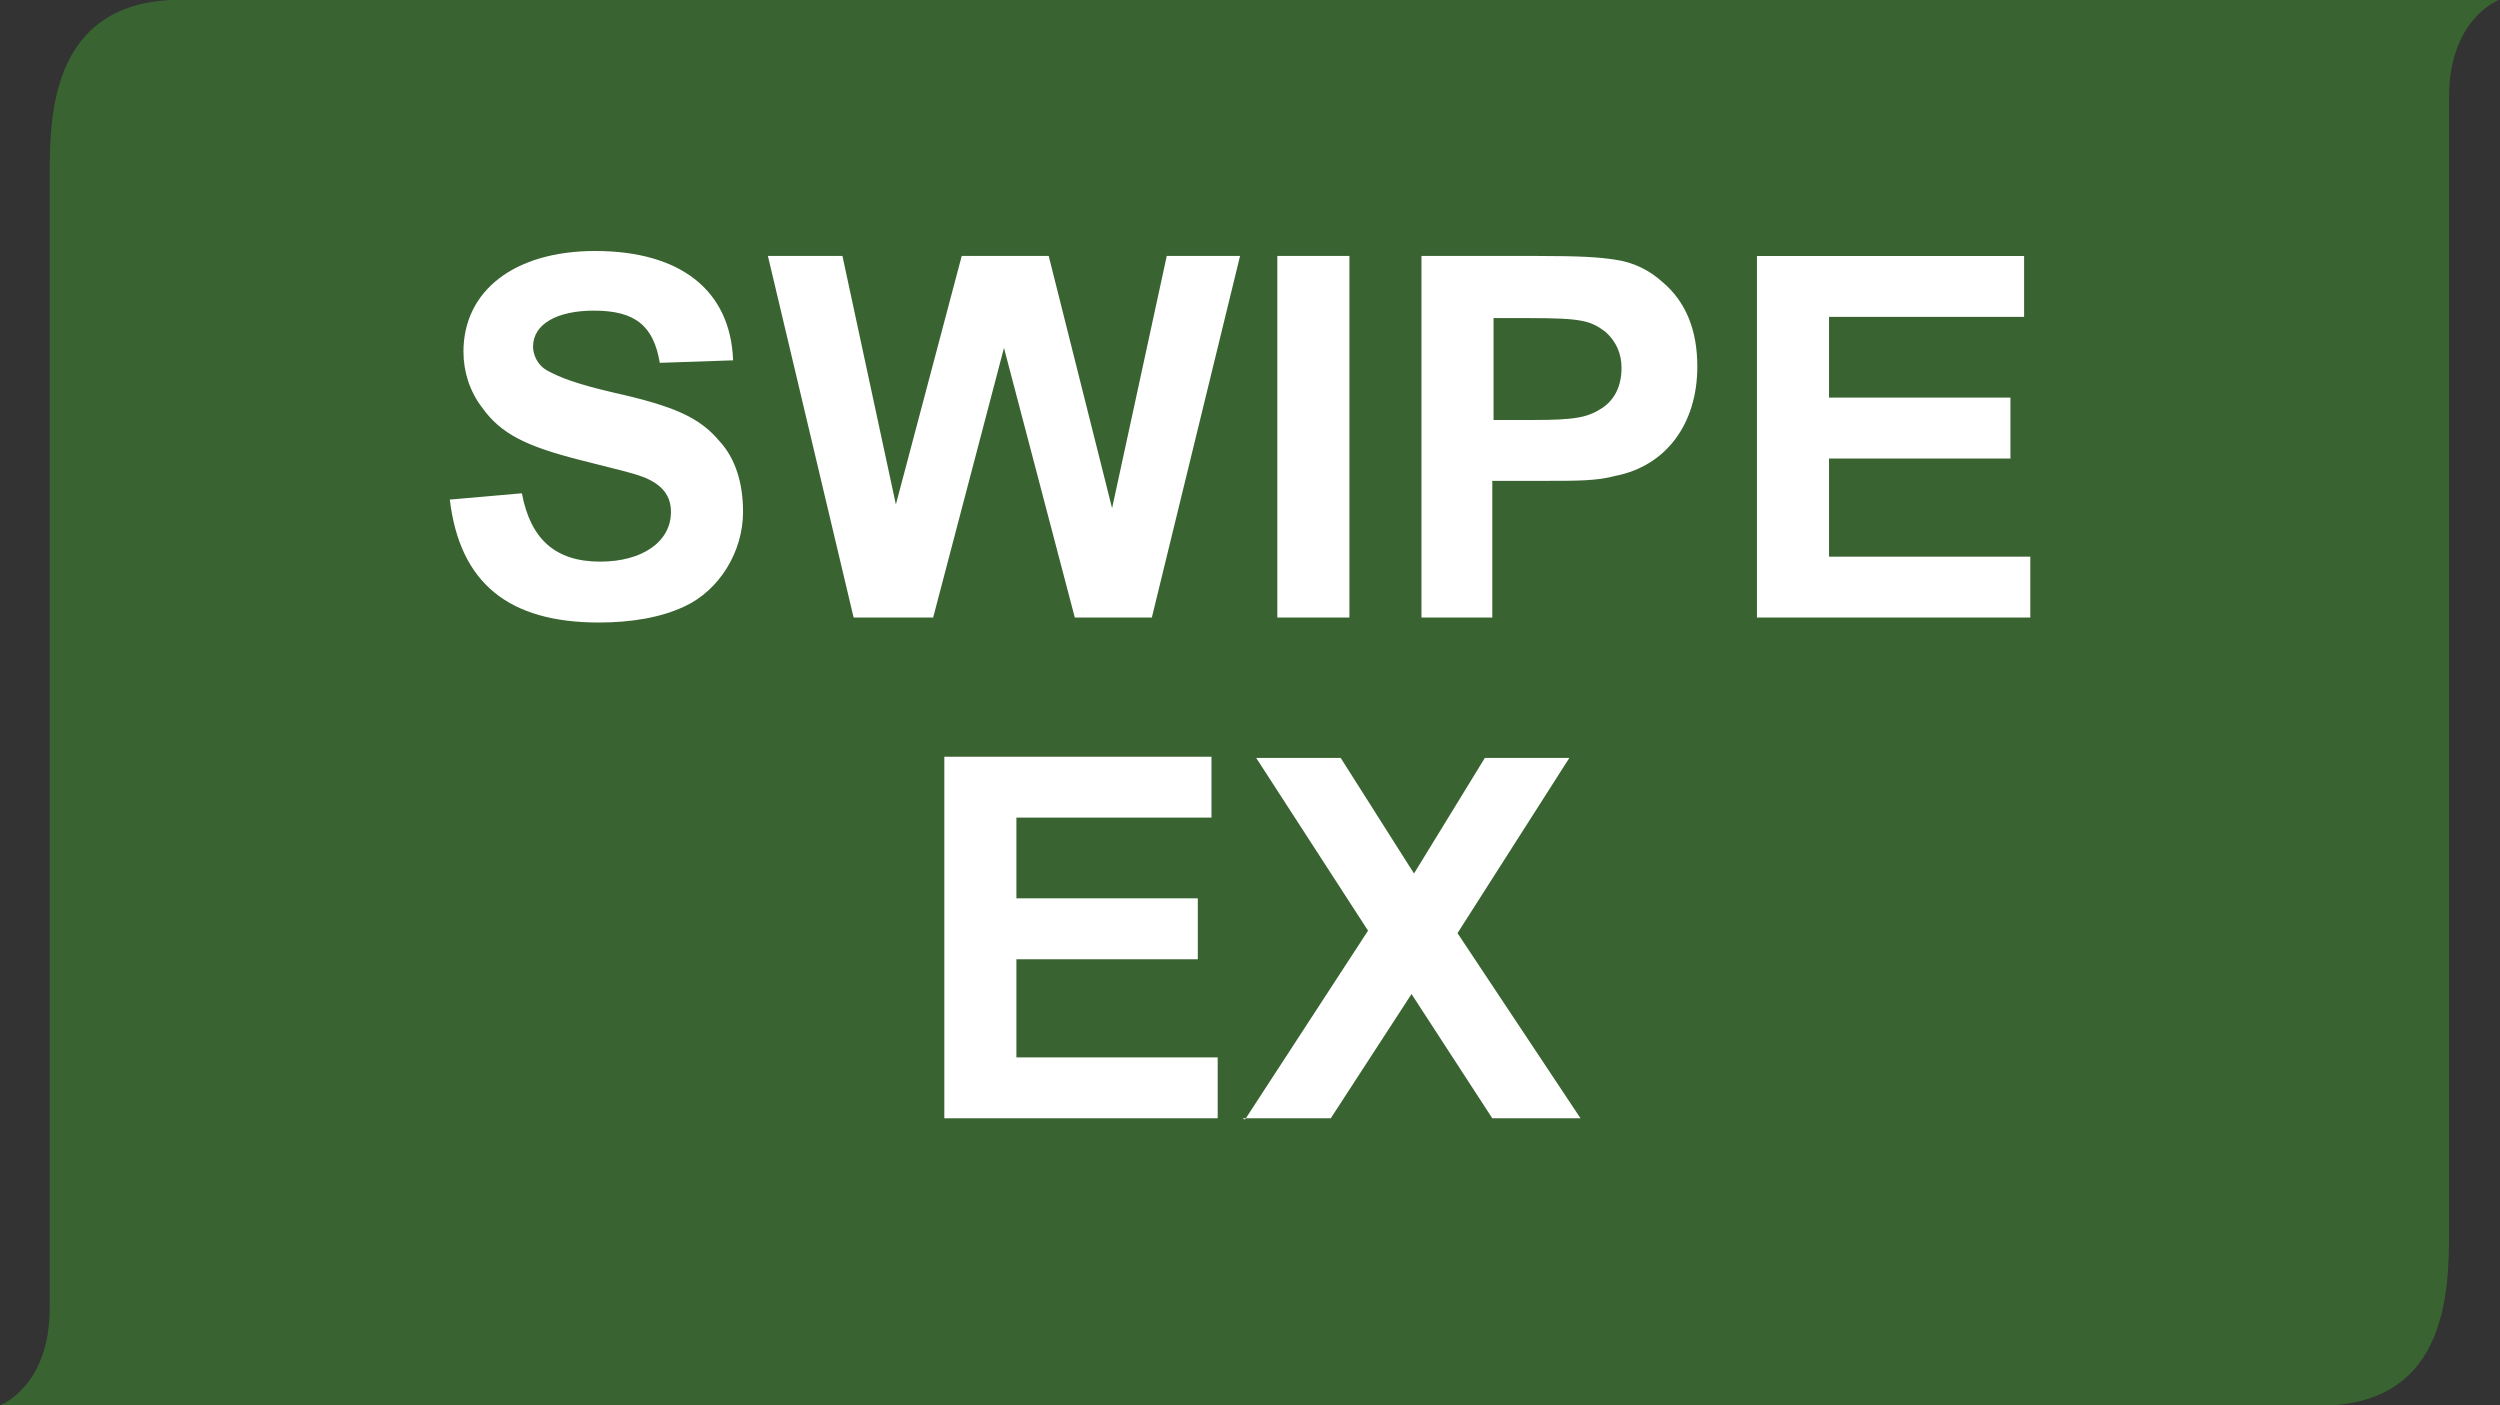 <?xml version="1.0" encoding="UTF-8"?>
<svg xmlns="http://www.w3.org/2000/svg" id="Layer_1" viewBox="0 0 20.12 11.31">
  <rect x="0" y="0" width="20.12" height="11.31" fill="#333333" stroke="none"/>
  <defs>
    <style>.cls-1{fill:#fff;}.cls-2{fill:#396431;}</style>
  </defs>
  <path class="cls-2" d="M6.99,0h0C3.57,0,1.6,0,1.54,0,.42-.05,.4,.9,.4,1.4V10.53c0,.63-.4,.78-.4,.78H13.29c3.41,0,5.22,0,5.28,0,1.12,.06,1.14-.89,1.14-1.4V.78c0-.63,.4-.78,.4-.78H6.99Z"></path>
  <path class="cls-1" d="M10,9h.71l.65-1,.65,1h.71l-.99-1.49,.9-1.41h-.68l-.57,.93-.59-.93h-.68l.9,1.39-.99,1.52Zm-2.41,0h2.21v-.49h-1.62v-.79h1.46v-.49h-1.46v-.65h1.57v-.49h-2.15v2.91Z"></path>
  <path class="cls-1" d="M14.13,4.97h2.21v-.49h-1.62v-.79h1.46v-.49h-1.46v-.65h1.57v-.49h-2.15v2.91Zm-2.12-2.41h.29c.43,0,.5,.02,.62,.11,.09,.08,.13,.18,.13,.29,0,.14-.05,.25-.15,.32-.12,.08-.22,.1-.56,.1h-.32v-.83Zm-.58,2.41h.58v-1.1h.39c.31,0,.45,0,.6-.04,.41-.08,.66-.42,.66-.88,0-.29-.09-.52-.28-.68-.11-.1-.24-.16-.38-.18-.13-.02-.28-.03-.62-.03h-.94v2.91Zm-1.15,0h.58V2.06h-.58v2.91Zm-3.41,0h.64l.57-2.17h0l.57,2.17h.62l.71-2.91h-.59l-.44,2.03h0l-.51-2.03h-.7l-.53,2h0l-.43-2h-.6l.69,2.91Zm-3.25-.95c.08,.67,.47,.99,1.2,.99,.26,0,.5-.04,.69-.13,.28-.13,.47-.44,.47-.76,0-.23-.06-.43-.19-.57-.16-.19-.36-.28-.85-.39-.3-.07-.43-.12-.54-.18-.07-.04-.11-.12-.11-.19,0-.18,.19-.29,.49-.29,.33,0,.48,.12,.53,.42l.59-.02c-.02-.56-.42-.88-1.11-.88-.65,0-1.06,.32-1.06,.81,0,.16,.05,.32,.15,.45,.15,.21,.35,.31,.78,.42,.35,.09,.41,.1,.52,.14,.15,.06,.22,.15,.22,.28,0,.24-.23,.4-.57,.4-.36,0-.56-.18-.63-.55l-.57,.05Z"></path>
</svg>
